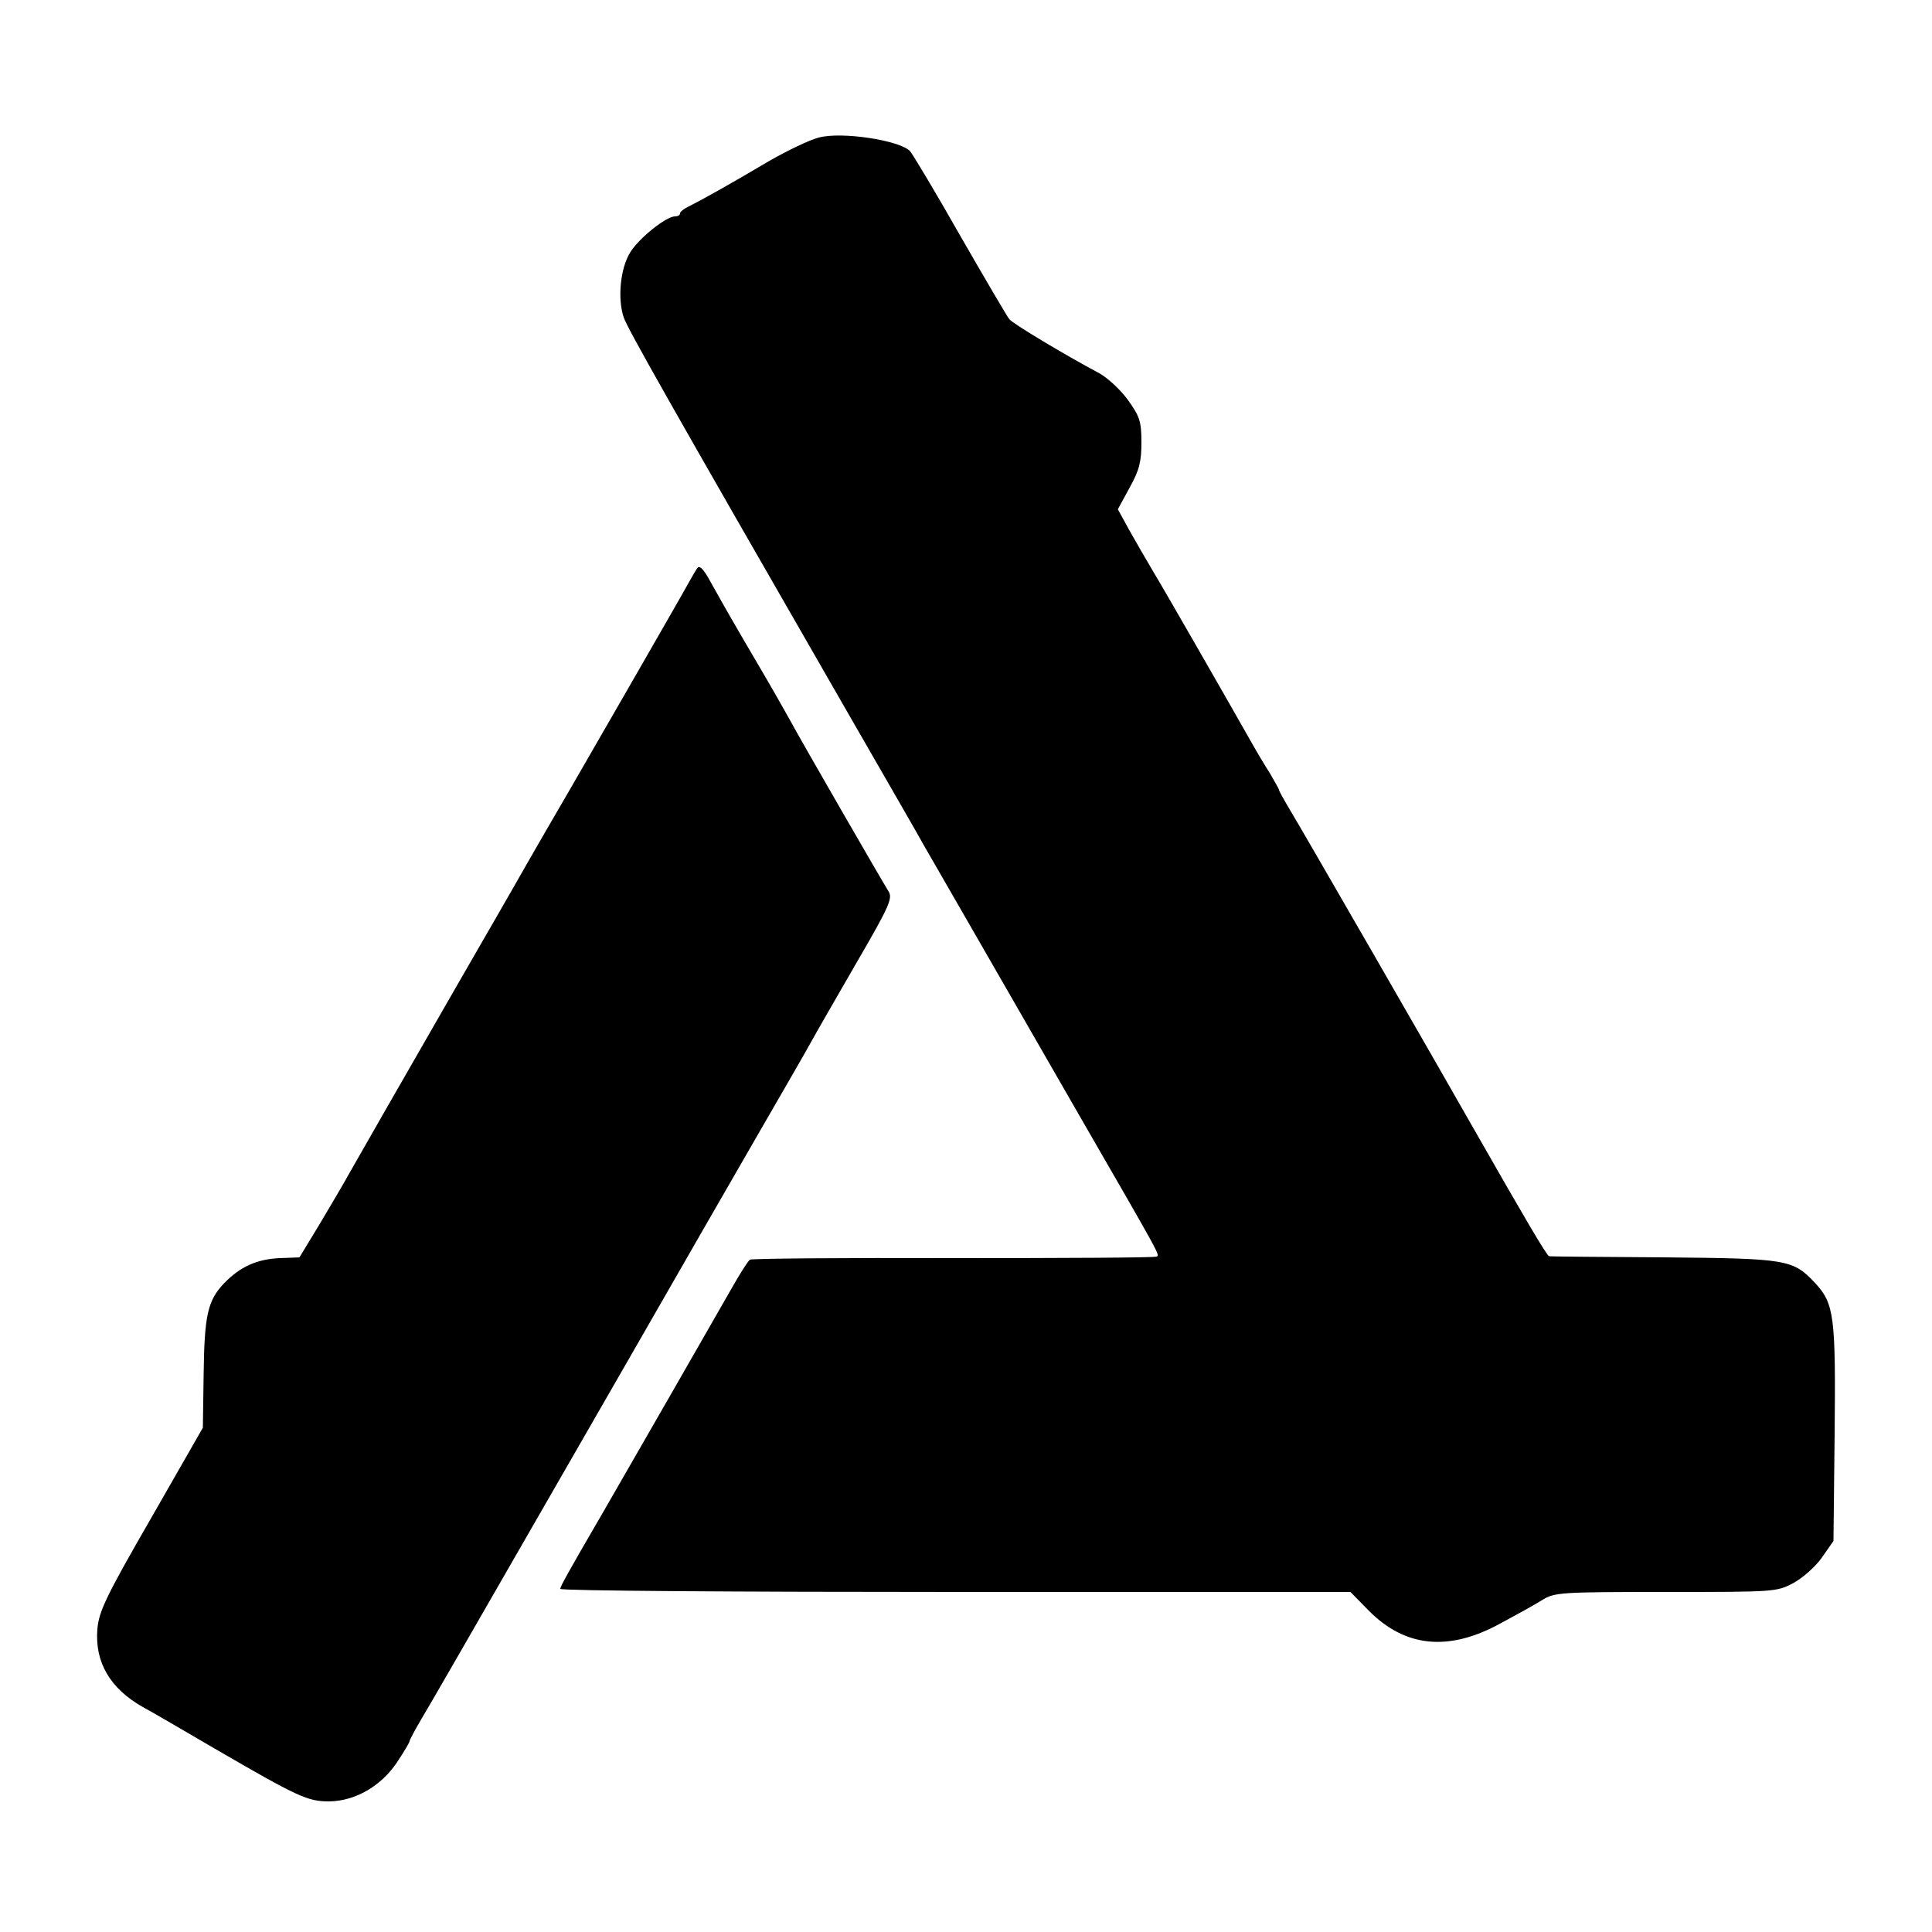<?xml version="1.0" standalone="no"?>
<!DOCTYPE svg PUBLIC "-//W3C//DTD SVG 20010904//EN"
 "http://www.w3.org/TR/2001/REC-SVG-20010904/DTD/svg10.dtd">
<svg version="1.0" xmlns="http://www.w3.org/2000/svg"
 width="500pt" height="500pt" viewBox="0 0 500 500"
 preserveAspectRatio="xMidYMid meet">
<g transform="translate(0,500) scale(0.1,-0.1)"
fill="#000000" stroke="none">
<path d="M2119 4644 c-24 -6 -82 -34 -129 -61 -101 -60 -177 -102 -207 -117
-13 -6 -23 -14 -23 -18 0 -5 -6 -8 -13 -8 -23 0 -93 -56 -116 -93 -26 -42 -33
-120 -17 -168 11 -31 104 -196 586 -1034 95 -165 181 -314 190 -331 20 -34
165 -287 408 -709 210 -364 204 -353 195 -357 -4 -3 -241 -4 -526 -4 -285 1
-522 -1 -526 -4 -5 -3 -26 -36 -48 -75 -33 -58 -274 -478 -333 -580 -92 -158
-110 -191 -110 -197 0 -5 460 -8 1023 -8 l1022 0 47 -48 c94 -95 206 -107 340
-34 41 22 90 49 109 61 32 20 47 21 320 21 280 0 287 0 330 23 24 13 58 43 74
66 l30 43 3 276 c3 305 -1 338 -50 391 -58 62 -72 64 -393 67 -159 1 -293 2
-296 3 -6 1 -65 102 -190 321 -101 178 -456 794 -480 833 -16 27 -29 50 -29
53 0 2 -11 21 -23 42 -13 20 -35 57 -49 82 -52 92 -221 387 -253 440 -18 30
-46 79 -63 109 l-29 53 31 57 c25 45 30 67 30 117 0 54 -5 67 -35 109 -19 26
-52 57 -74 69 -90 48 -225 129 -233 140 -5 6 -62 103 -127 216 -64 113 -123
211 -130 219 -27 28 -177 51 -236 35z"/>
<path d="M1804 3529 c-5 -8 -14 -23 -20 -34 -16 -30 -303 -528 -313 -545 -8
-13 -108 -186 -147 -255 -6 -11 -71 -123 -144 -250 -153 -266 -233 -406 -274
-478 -16 -29 -52 -90 -80 -137 l-51 -84 -52 -2 c-59 -3 -101 -22 -143 -65 -43
-45 -51 -84 -53 -236 l-2 -138 -134 -234 c-117 -203 -135 -241 -139 -287 -7
-86 33 -154 118 -202 19 -10 103 -59 185 -107 217 -126 241 -137 297 -137 68
1 135 40 176 102 18 27 32 51 32 54 0 3 14 29 31 58 31 52 70 120 529 918 128
223 283 493 345 600 62 107 123 213 135 235 12 22 65 114 117 204 86 148 94
167 82 185 -18 29 -226 389 -256 445 -14 25 -49 87 -78 136 -60 102 -87 149
-126 219 -19 35 -29 44 -35 35z"/>
</g>
</svg>
